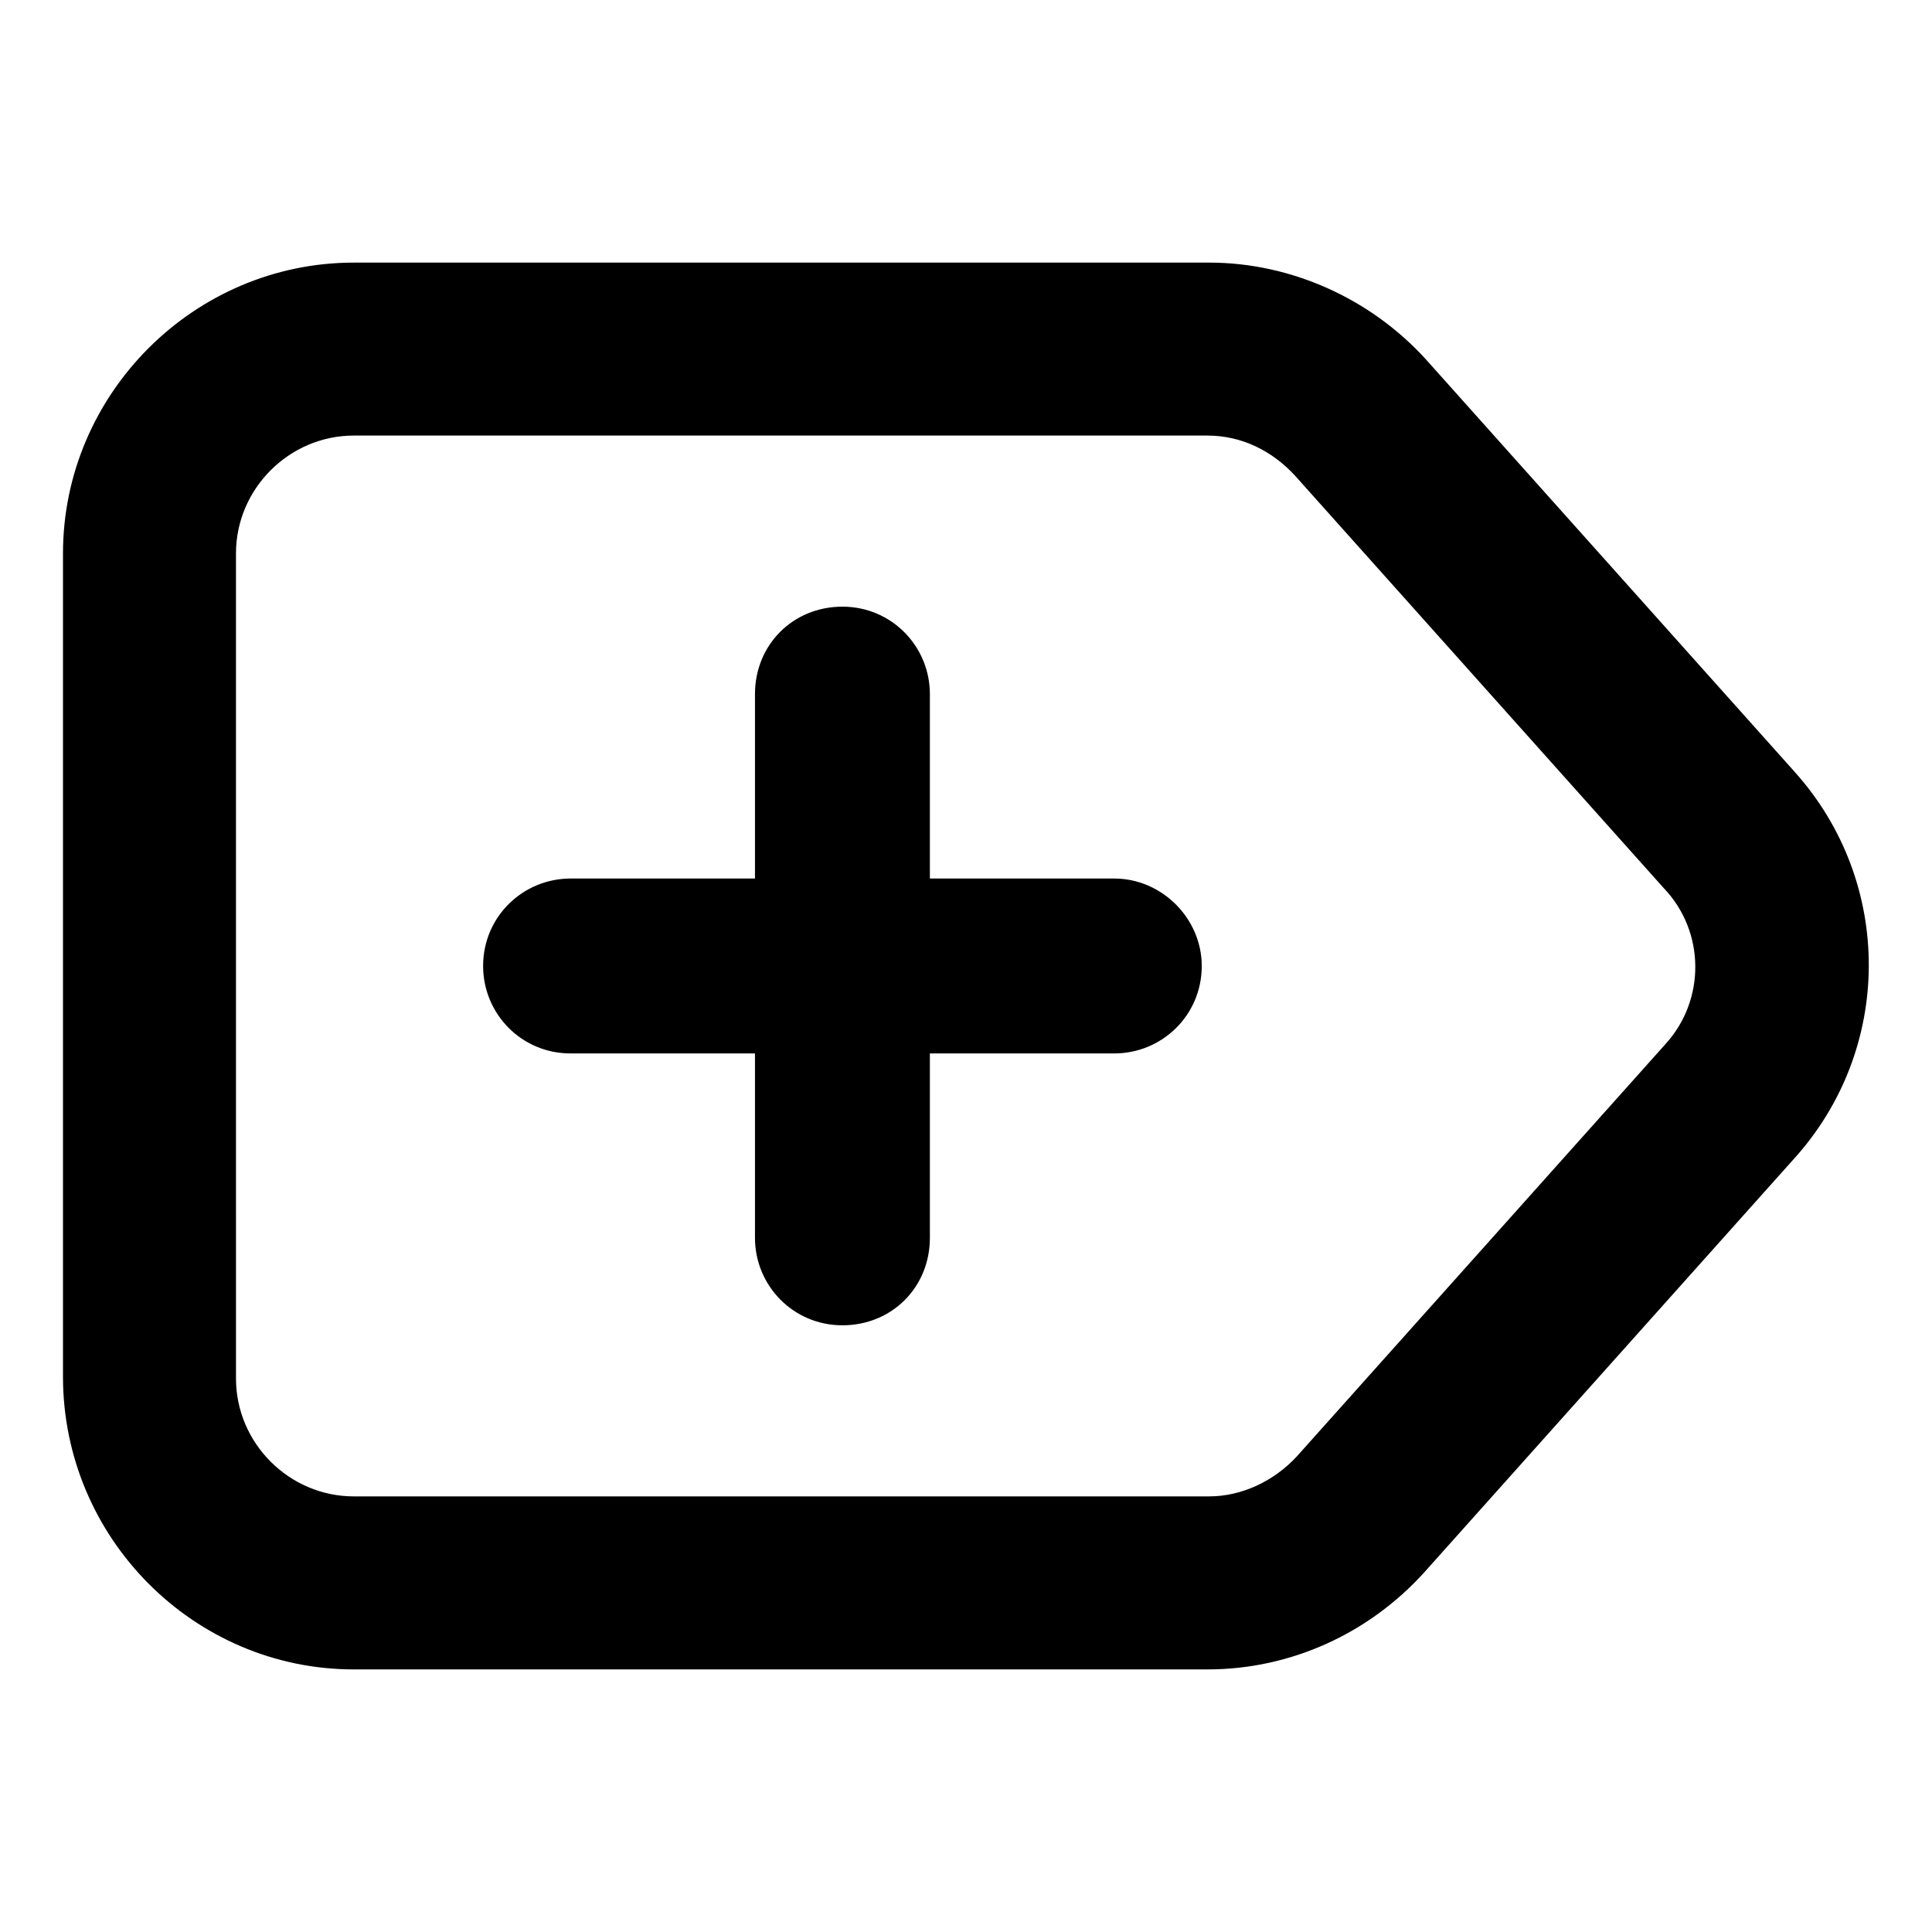 <?xml version="1.0" encoding="UTF-8"?>
<!-- Uploaded to: ICON Repo, www.iconrepo.com, Generator: ICON Repo Mixer Tools -->
<svg fill="#000000" width="800px" height="800px" version="1.1" viewBox="144 144 512 512" xmlns="http://www.w3.org/2000/svg">
 <g>
  <path d="m619.66 348.61-97.738-109.32c-14.609-16.121-35.77-25.695-57.434-25.695h-226.71c-42.32 0-77.086 34.762-77.086 77.082v218.15c0 42.824 34.766 77.586 77.086 77.586h226.21c22.168 0 42.824-9.574 57.434-25.695l97.738-109.33c26.703-29.215 26.703-73.551 0.504-102.77zm-34.258 72.047-97.742 109.32c-6.047 6.551-14.609 10.578-23.176 10.578l-226.71 0.004c-17.129 0-31.234-14.105-31.234-31.234l-0.004-218.66c0-17.129 14.105-31.234 31.234-31.234h226.21c9.07 0 17.129 4.031 23.176 10.578l97.738 109.33c11.086 11.586 11.086 29.723 0.508 41.312z"/>
  <path d="m439.3 376.82h-48.871v-48.871c0-12.594-10.078-23.176-23.176-23.176s-23.176 10.078-23.176 23.176v48.871h-48.871c-12.594 0-23.176 10.078-23.176 23.176 0 12.594 10.078 23.176 23.176 23.176h48.871v48.871c0 12.594 10.078 23.176 23.176 23.176s23.176-10.078 23.176-23.176v-48.871h48.871c12.594 0 23.176-10.078 23.176-23.176 0-12.598-10.582-23.176-23.176-23.176z"/>
 </g>
</svg>